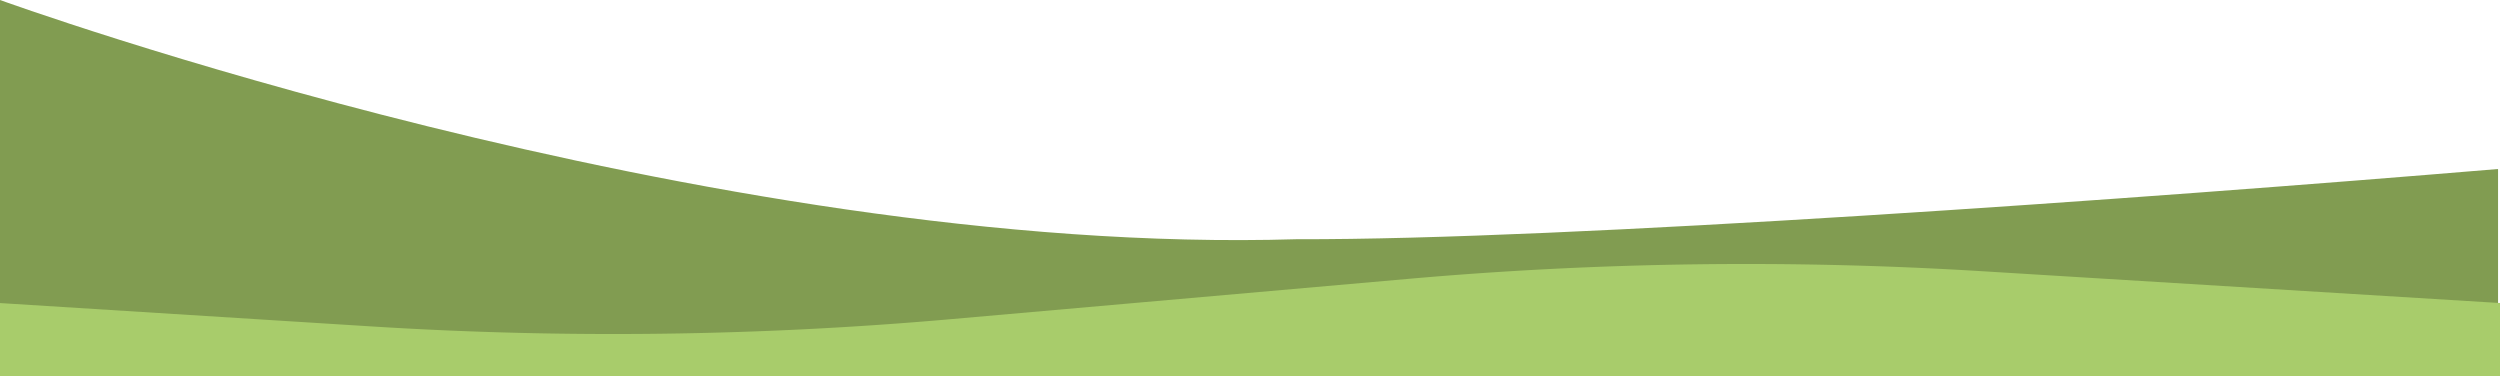 <svg xmlns="http://www.w3.org/2000/svg" viewBox="0 0 1281 192.88"> <path fill="#819c51" d="M664.57 122.57C362.87 131.76 0 0 0 0v191.7h1280V86.6C1095.52 102 801.47 123 664.57 122.57z"></path> <path fill="#a8cc6b" d="M1280.77 155.26L1016.09 139a1972 1972 0 0 0-294.68 3.91l-233.84 20.6a1971.07 1971.07 0 0 1-297.2 3.75L0 155.29v37.59h1281V155a.21.21 0 0 1-.23.26z"></path> </svg>